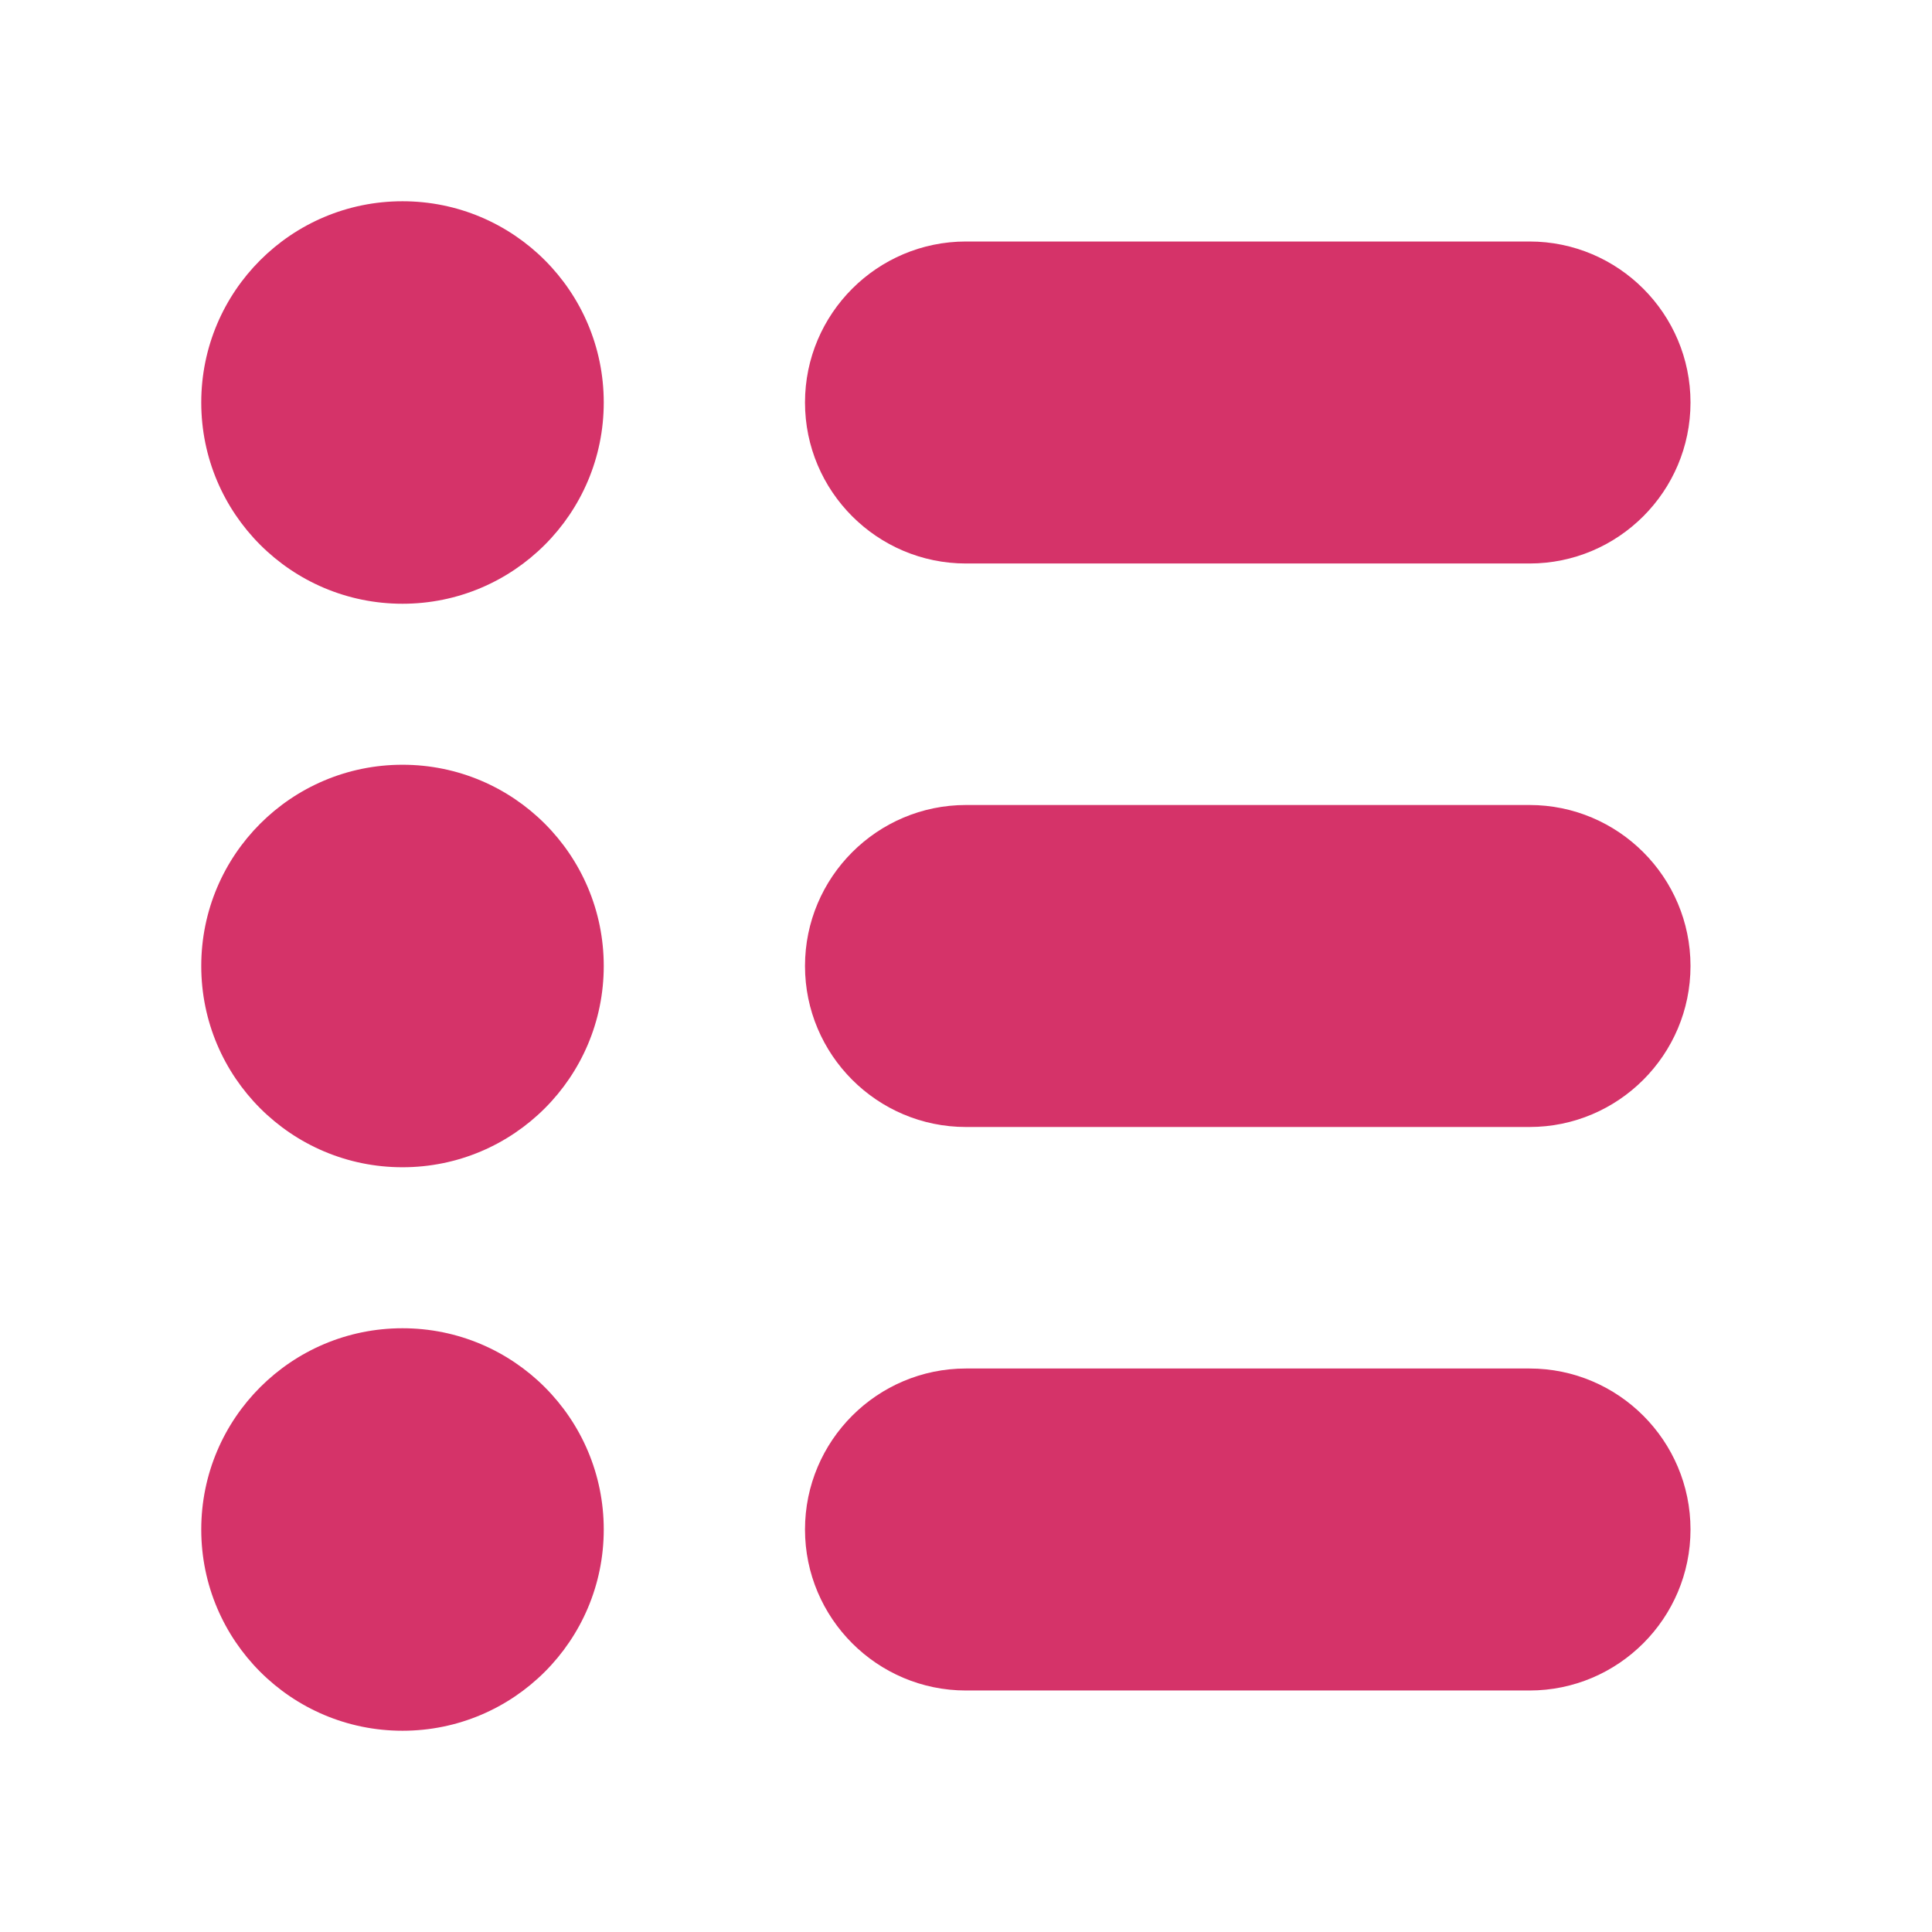 <?xml version="1.0" standalone="no"?>
<svg xmlns:xlink="http://www.w3.org/1999/xlink" fill="#000000" width="46" height="46" viewBox="0 0 24 24" version="1.2" baseProfile="tiny" xmlns="http://www.w3.org/2000/svg"><path d="M19 17h-7c-1.103 0-2 .897-2 2s.897 2 2 2h7c1.103 0 2-.897 2-2s-.897-2-2-2zM19 10h-7c-1.103 0-2 .897-2 2s.897 2 2 2h7c1.103 0 2-.897 2-2s-.897-2-2-2zM19 3h-7c-1.103 0-2 .897-2 2s.897 2 2 2h7c1.103 0 2-.897 2-2s-.897-2-2-2z" fill="#d53369" style=""/><circle cx="5" cy="19" r="2.5" fill="#d53369" style=""/><circle cx="5" cy="12" r="2.5" fill="#d53369" style=""/><circle cx="5" cy="5" r="2.5" fill="#d53369" style=""/></svg>